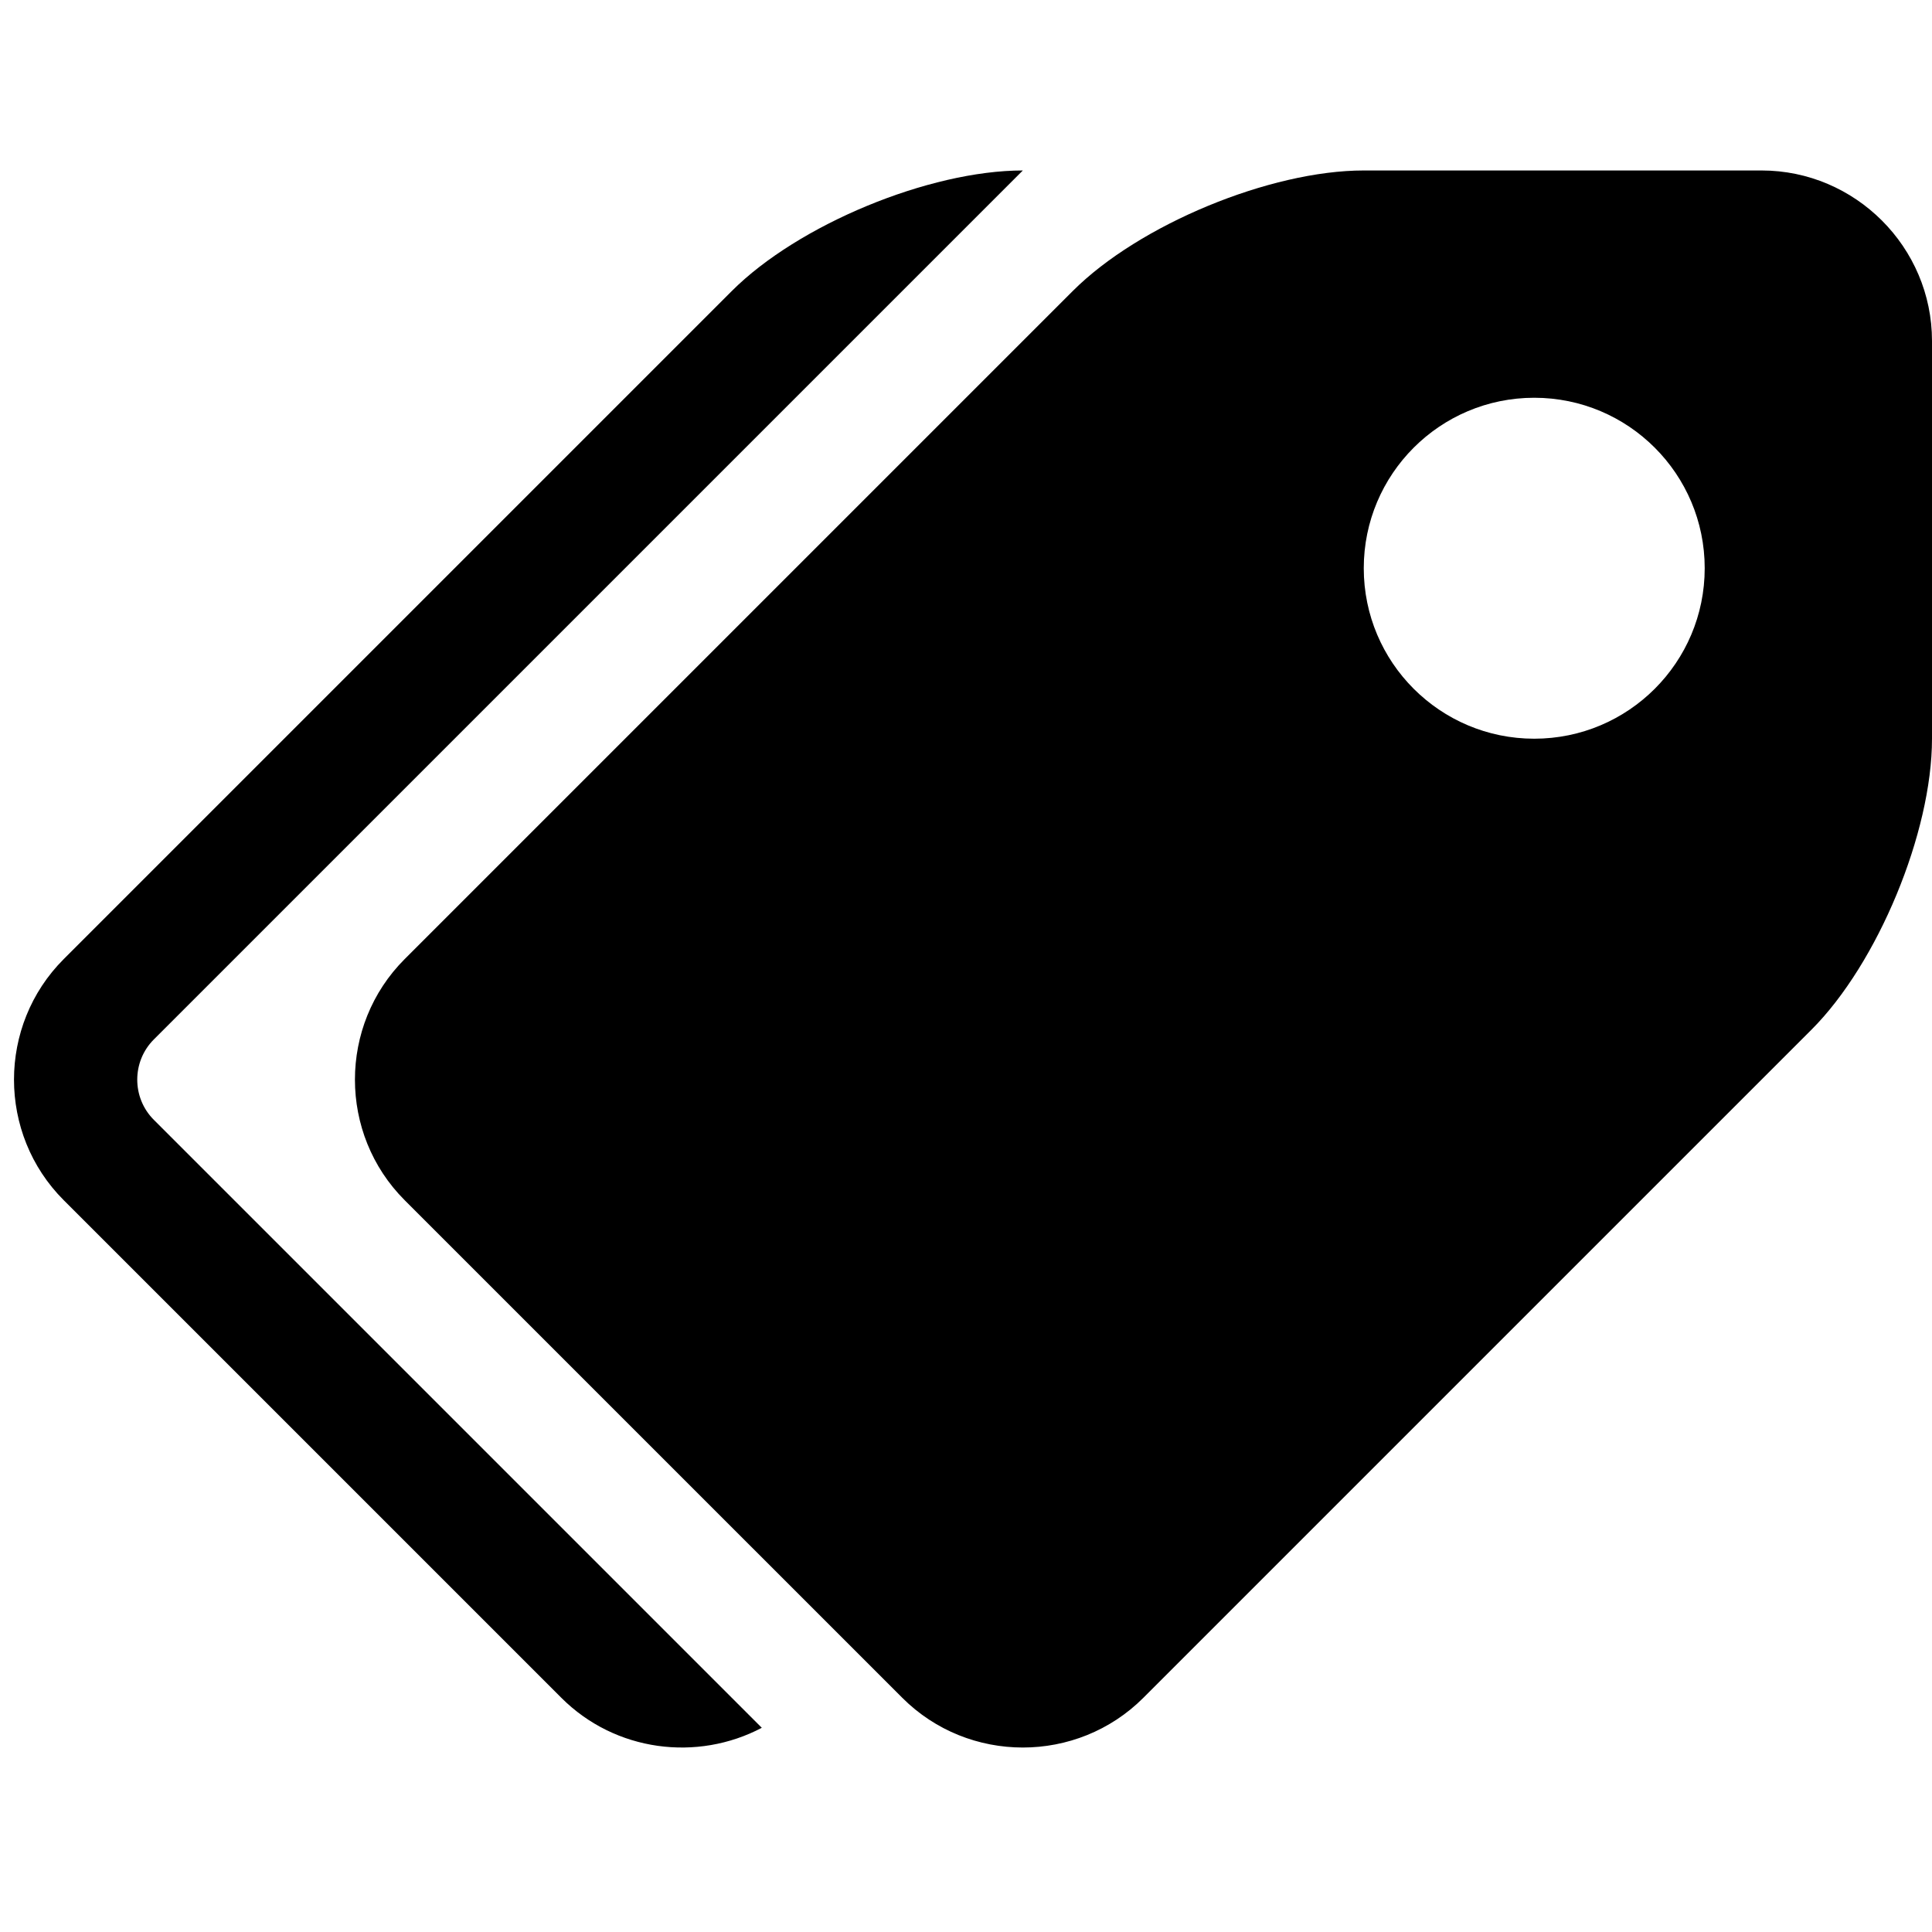 <?xml version="1.0" encoding="utf-8"?>
<!-- Скачано с сайта svg4.ru / Downloaded from svg4.ru -->
<svg width="800px" height="800px" viewBox="0 -32 1088 1088" fill="#000000" class="icon"  version="1.1" xmlns="http://www.w3.org/2000/svg"><path d="M992 64H768c-52.8 0-126.546 30.546-163.882 67.882L227.882 508.118c-37.334 37.334-37.334 98.428 0 135.764l280.236 280.232c37.334 37.336 98.428 37.336 135.764 0l376.232-376.232C1057.454 510.546 1088 436.8 1088 384V160c0-52.8-43.2-96-96-96z m-128 320c-53.02 0-96-42.98-96-96s42.98-96 96-96 96 42.98 96 96-42.98 96-96 96zM86.626 598.624l342.378 342.378c-36.264 19.16-82.462 13.54-112.886-16.888L35.882 643.882c-37.334-37.336-37.334-98.43 0-135.764L412.118 131.882C449.454 94.546 523.2 64 576 64L86.626 553.372c-12.444 12.446-12.444 32.808 0 45.252z" /></svg>